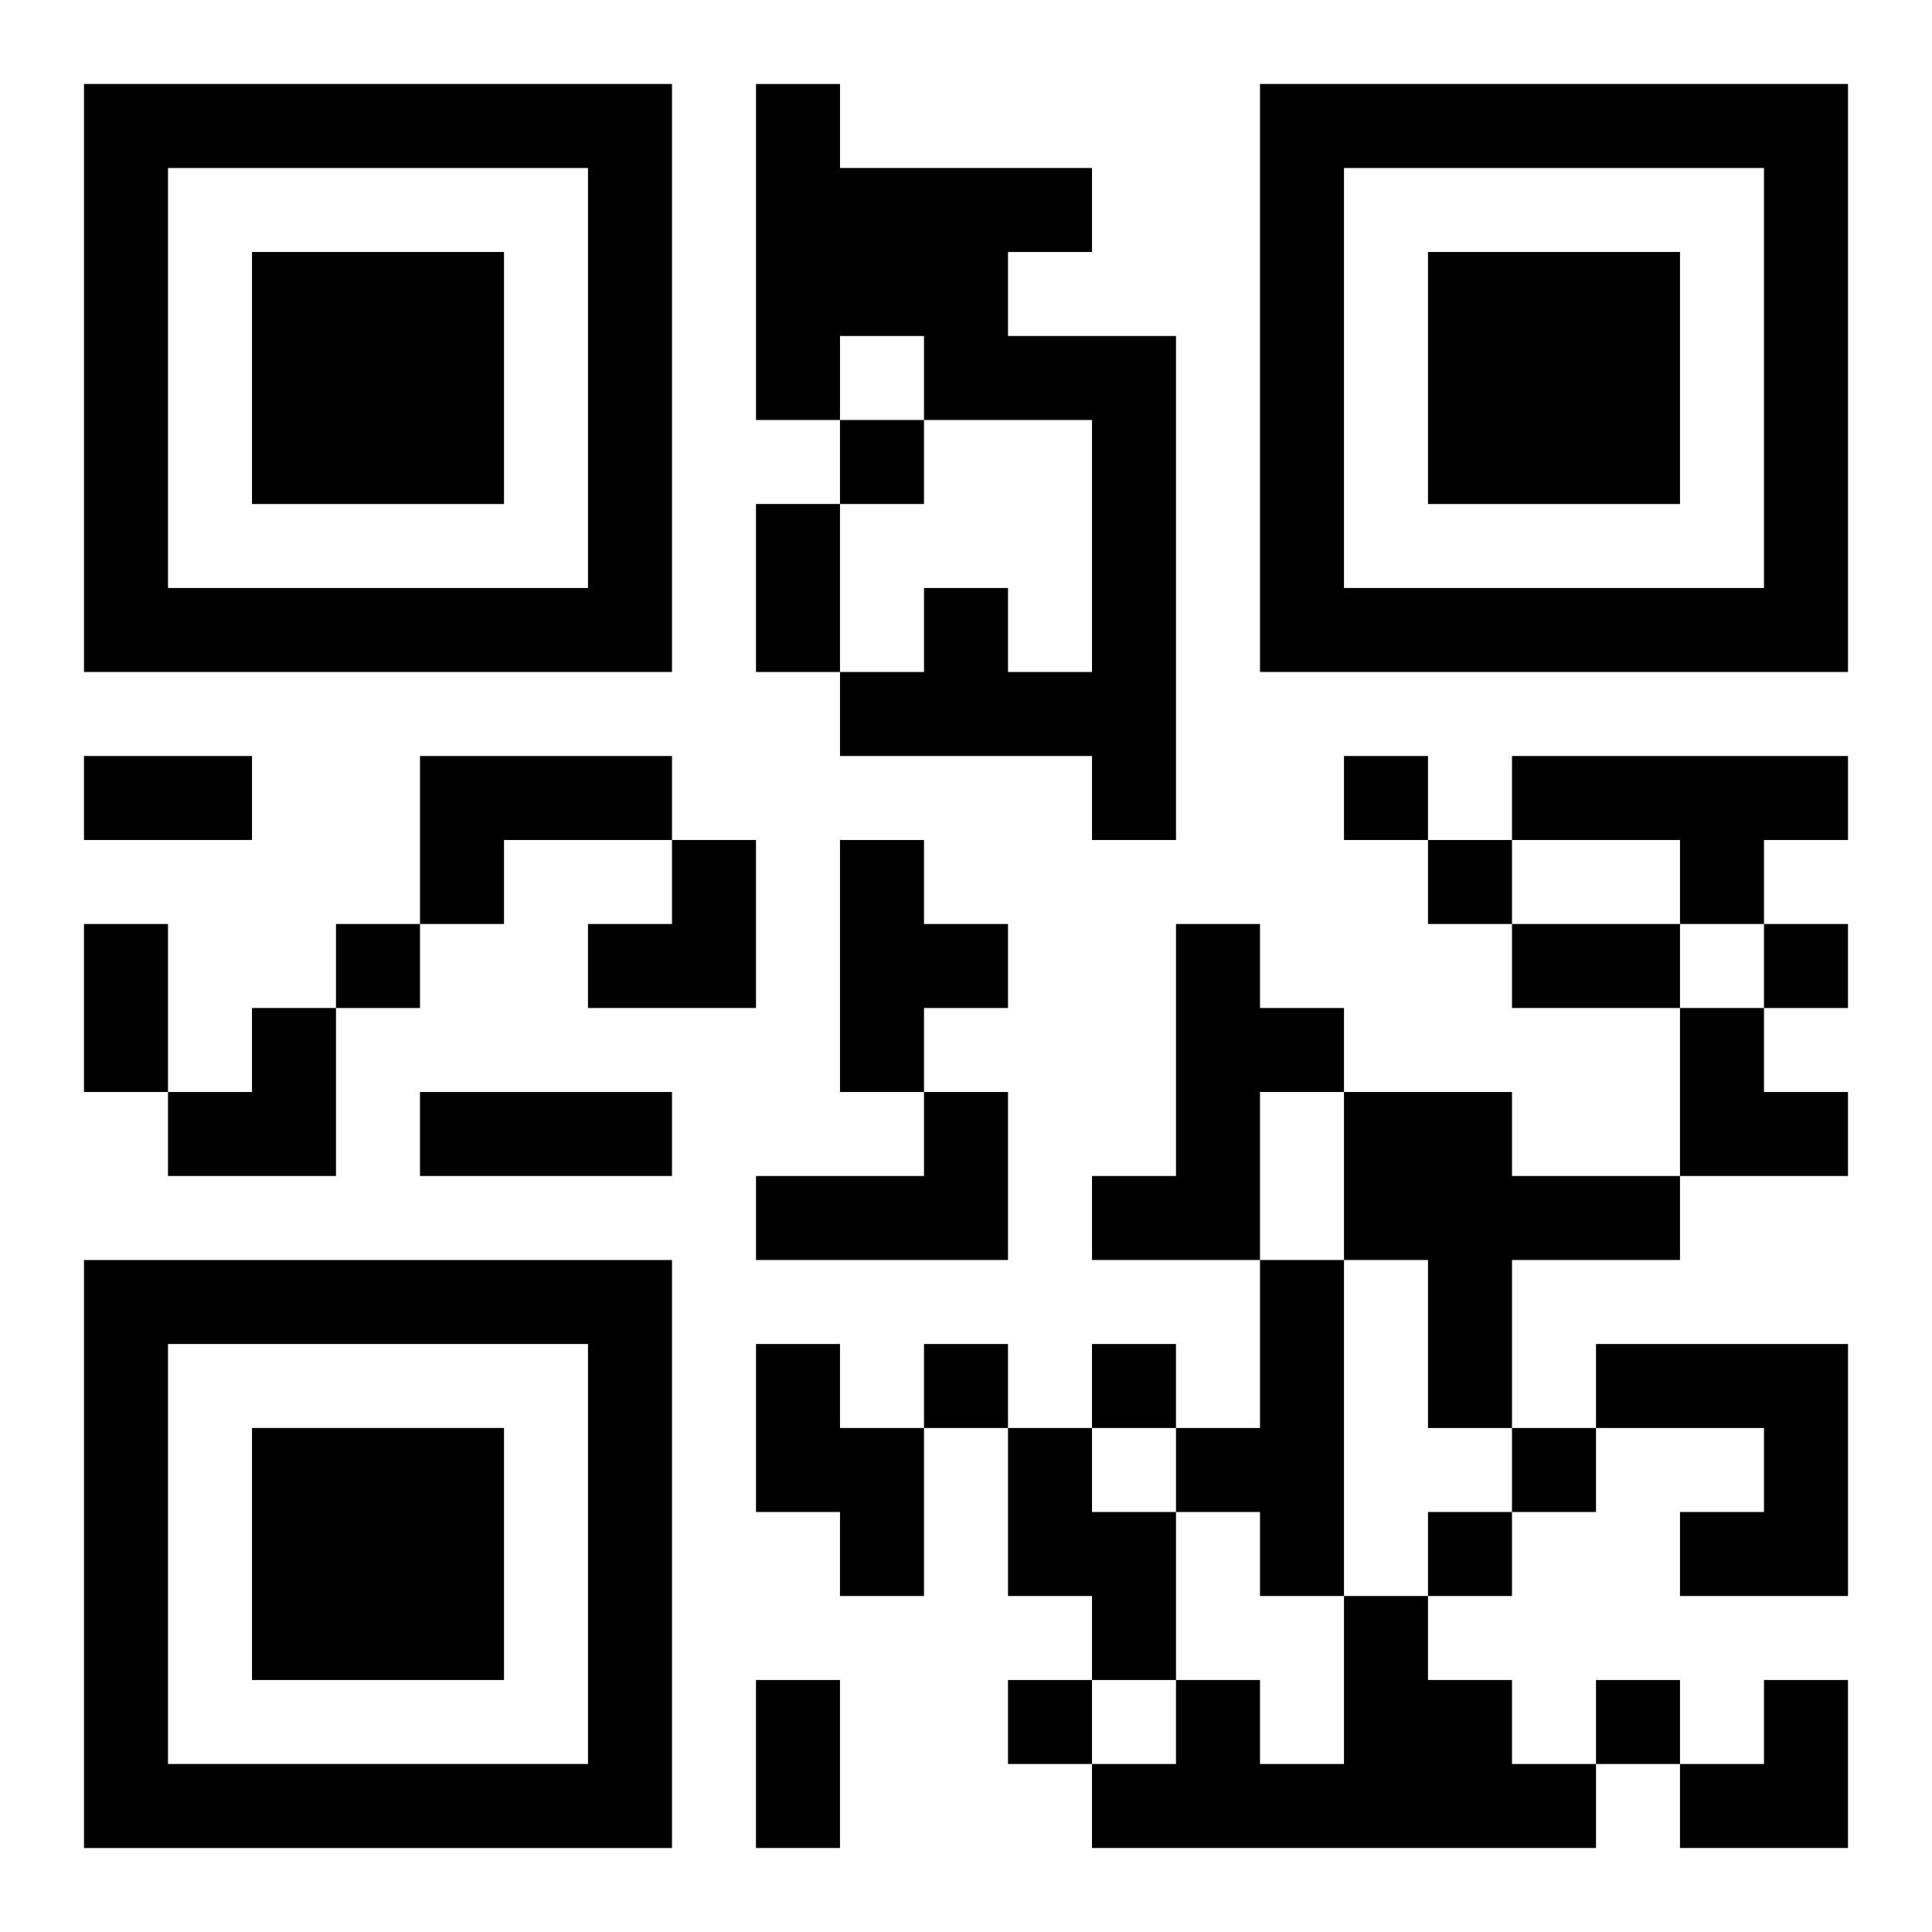 <?xml version="1.0" encoding="UTF-8"?>
<svg width="250" height="250" baseProfile="full" version="1.1" viewBox="-1 -1 23 23" xmlns="http://www.w3.org/2000/svg" xmlns:xlink="http://www.w3.org/1999/xlink"><symbol id="a"><path d="m0 7v7h7v-7h-7zm1 1h5v5h-5v-5zm1 1v3h3v-3h-3z"/></symbol><use y="-7" xlink:href="#a"/><use y="7" xlink:href="#a"/><use x="14" y="-7" xlink:href="#a"/><path d="m8 0h1v1h3v1h-1v1h2v6h-1v-1h-3v-1h1v-1h1v1h1v-3h-2v-1h-1v1h-1v-4m-4 8h3v1h-2v1h-1v-2m13 0h4v1h-1v1h-1v-1h-2v-1m-8 1h1v1h1v1h-1v1h-1v-3m4 1h1v1h1v1h-1v2h-2v-1h1v-3m-3 2h1v2h-3v-1h2v-1m5 0h2v1h2v1h-2v2h-1v-2h-1v-2m-1 2h1v4h-1v-1h-1v-1h1v-2m-6 1h1v1h1v2h-1v-1h-1v-2m10 0h3v3h-2v-1h1v-1h-2v-1m-7 1h1v1h1v2h-1v-1h-1v-2m4 2h1v1h1v1h1v1h-6v-1h1v-1h1v1h1v-2m-6-14v1h1v-1h-1m6 4v1h1v-1h-1m1 1v1h1v-1h-1m-13 1v1h1v-1h-1m17 0v1h1v-1h-1m-10 5v1h1v-1h-1m2 0v1h1v-1h-1m5 1v1h1v-1h-1m-1 1v1h1v-1h-1m-5 2v1h1v-1h-1m7 0v1h1v-1h-1m-10-14h1v2h-1v-2m-8 3h2v1h-2v-1m0 2h1v2h-1v-2m17 0h2v1h-2v-1m-13 2h3v1h-3v-1m4 7h1v2h-1v-2m-2-10m1 0h1v2h-2v-1h1zm-6 2m1 0h1v2h-2v-1h1zm17 0h1v1h1v1h-2zm0 8m1 0h1v2h-2v-1h1z"/></svg>
